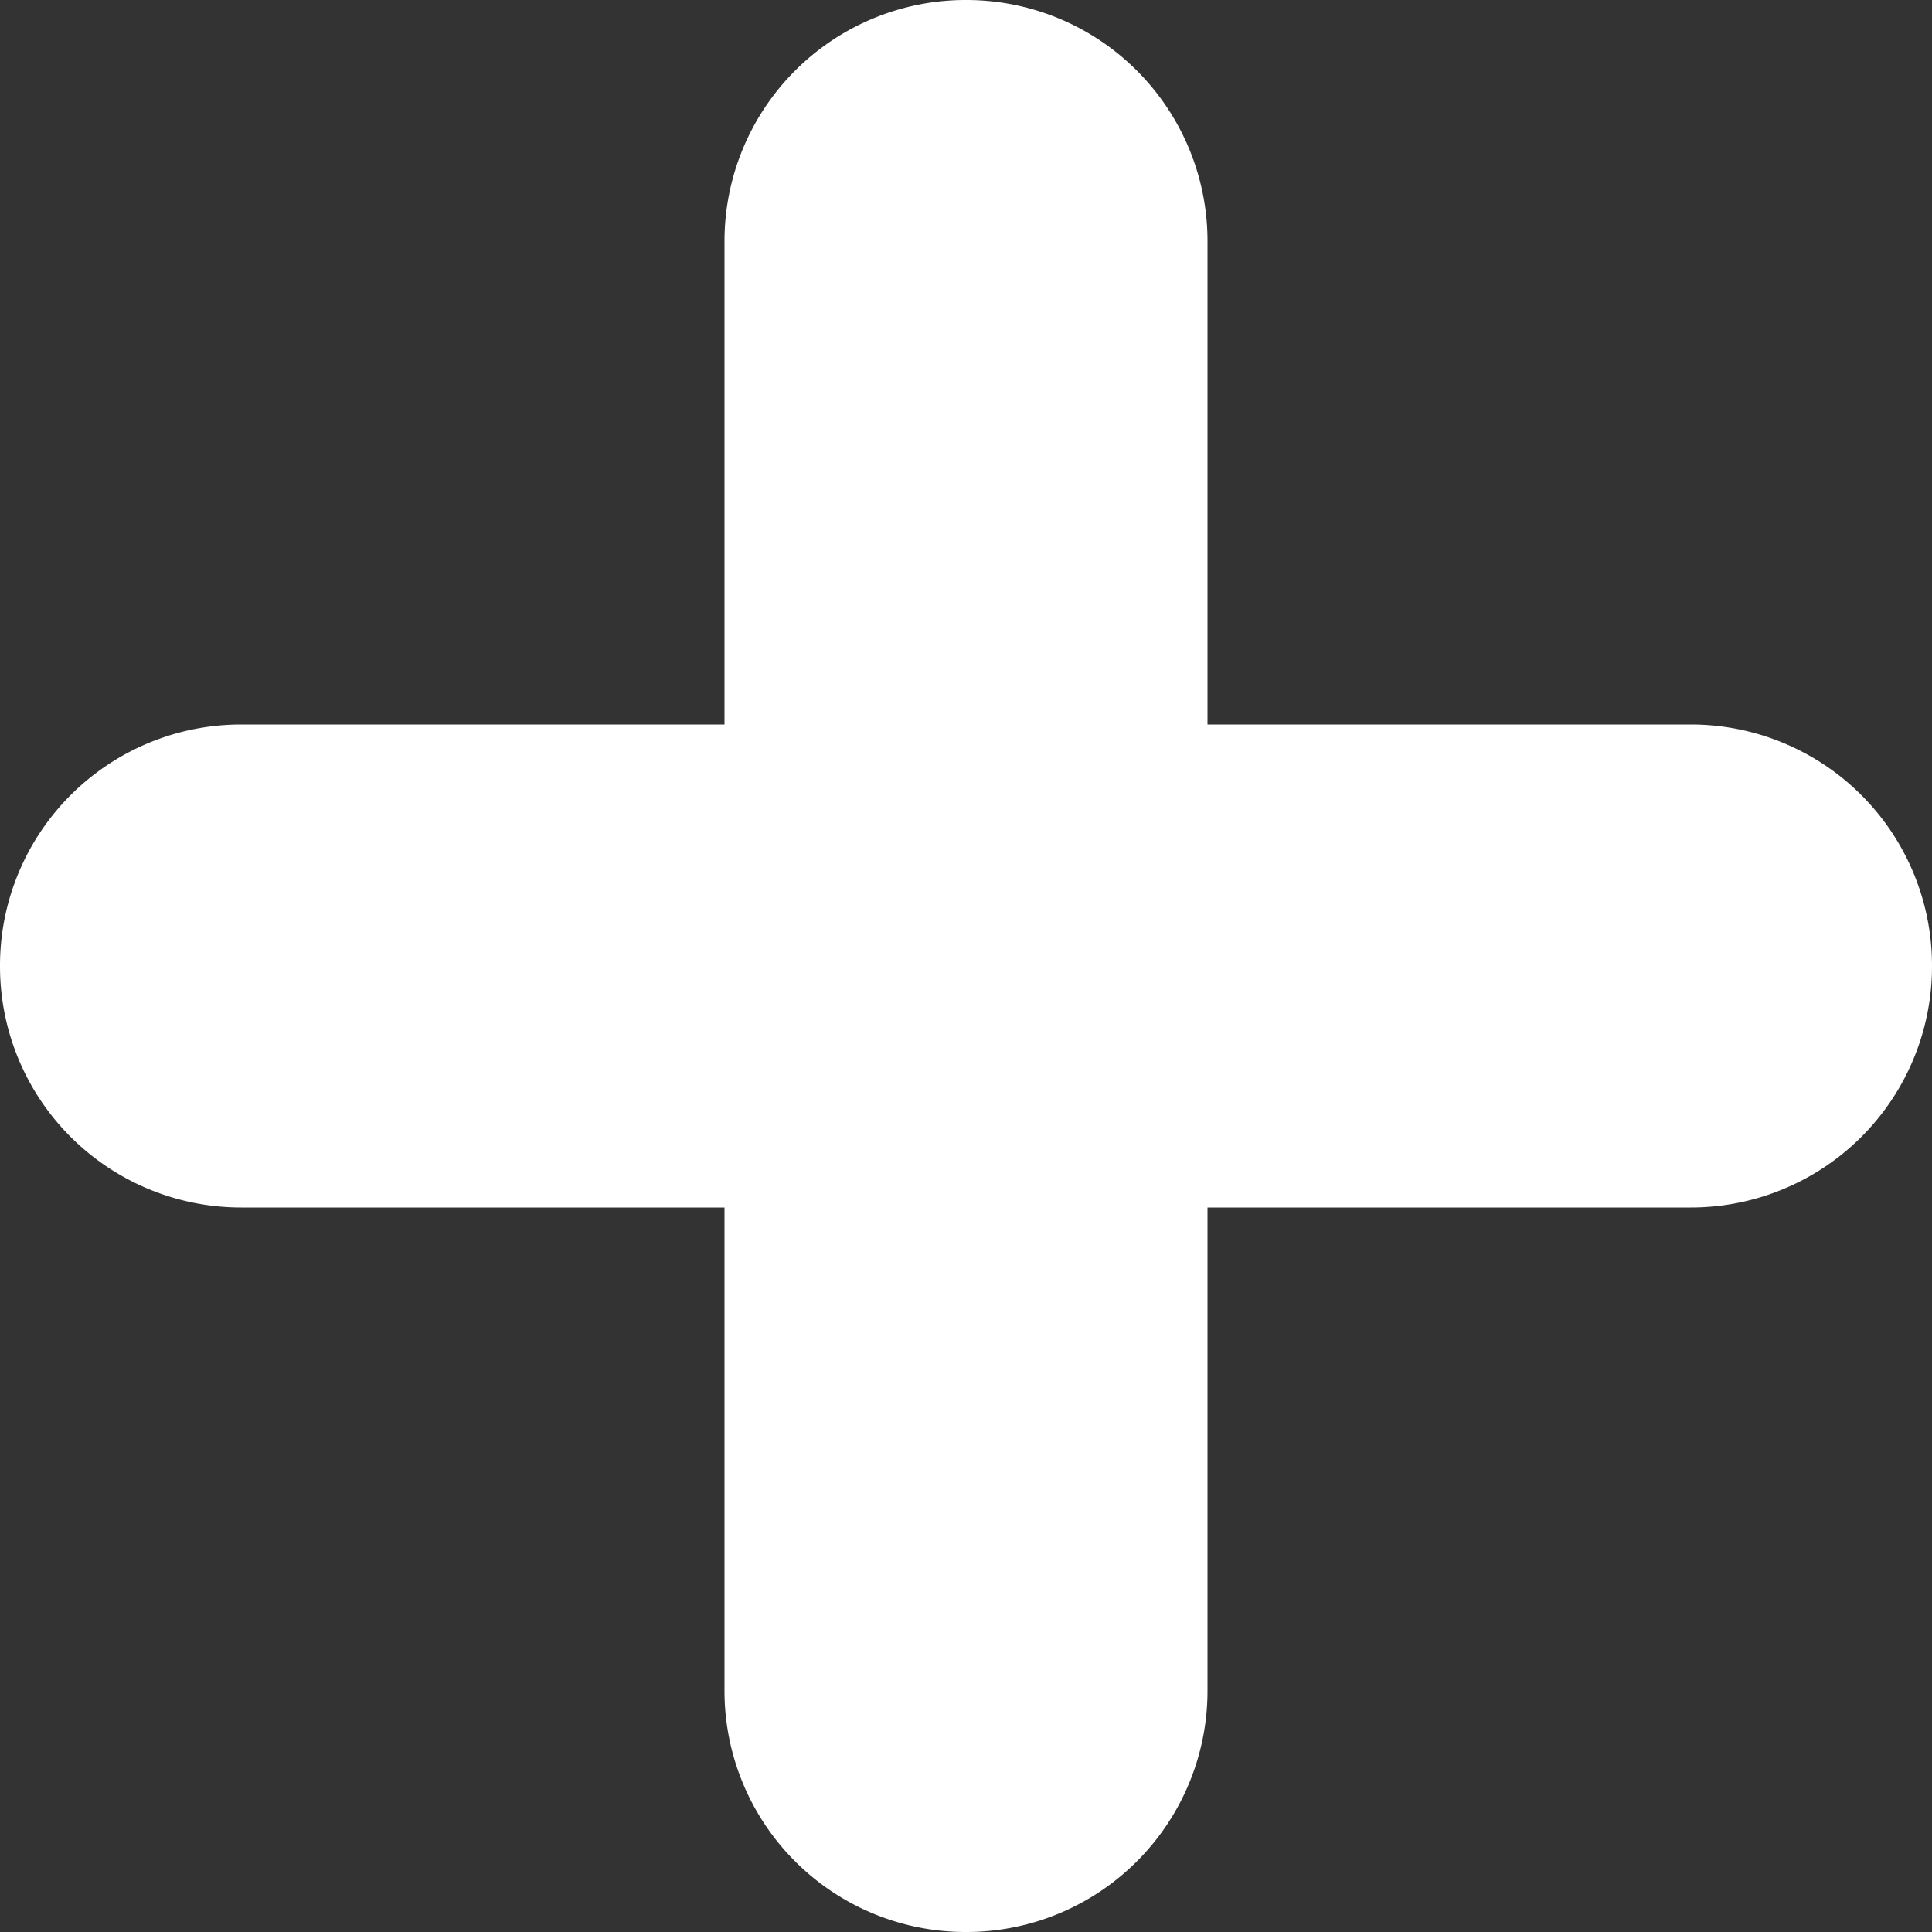 <svg id="Layer_1" data-name="Layer 1" xmlns="http://www.w3.org/2000/svg" viewBox="0 0 20 20"><rect x="0" y="0" width="20" height="20" fill="#333333" stroke="none"/><defs><style>.cls-1{fill:#fff;}</style></defs><path class="cls-1" d="M17.504,7.5H12.5V2.496A2.496,2.496,0,0,0,10.004,0H9.996A2.496,2.496,0,0,0,7.5,2.496h0V7.5H2.496A2.496,2.496,0,0,0,0,9.996H0v.008A2.496,2.496,0,0,0,2.496,12.5H7.5v5.004A2.496,2.496,0,0,0,9.996,20h.008A2.496,2.496,0,0,0,12.5,17.504V12.5h5.004A2.496,2.496,0,0,0,20,10.004V9.996A2.496,2.496,0,0,0,17.504,7.5Z" transform="translate(0 0)"/></svg>